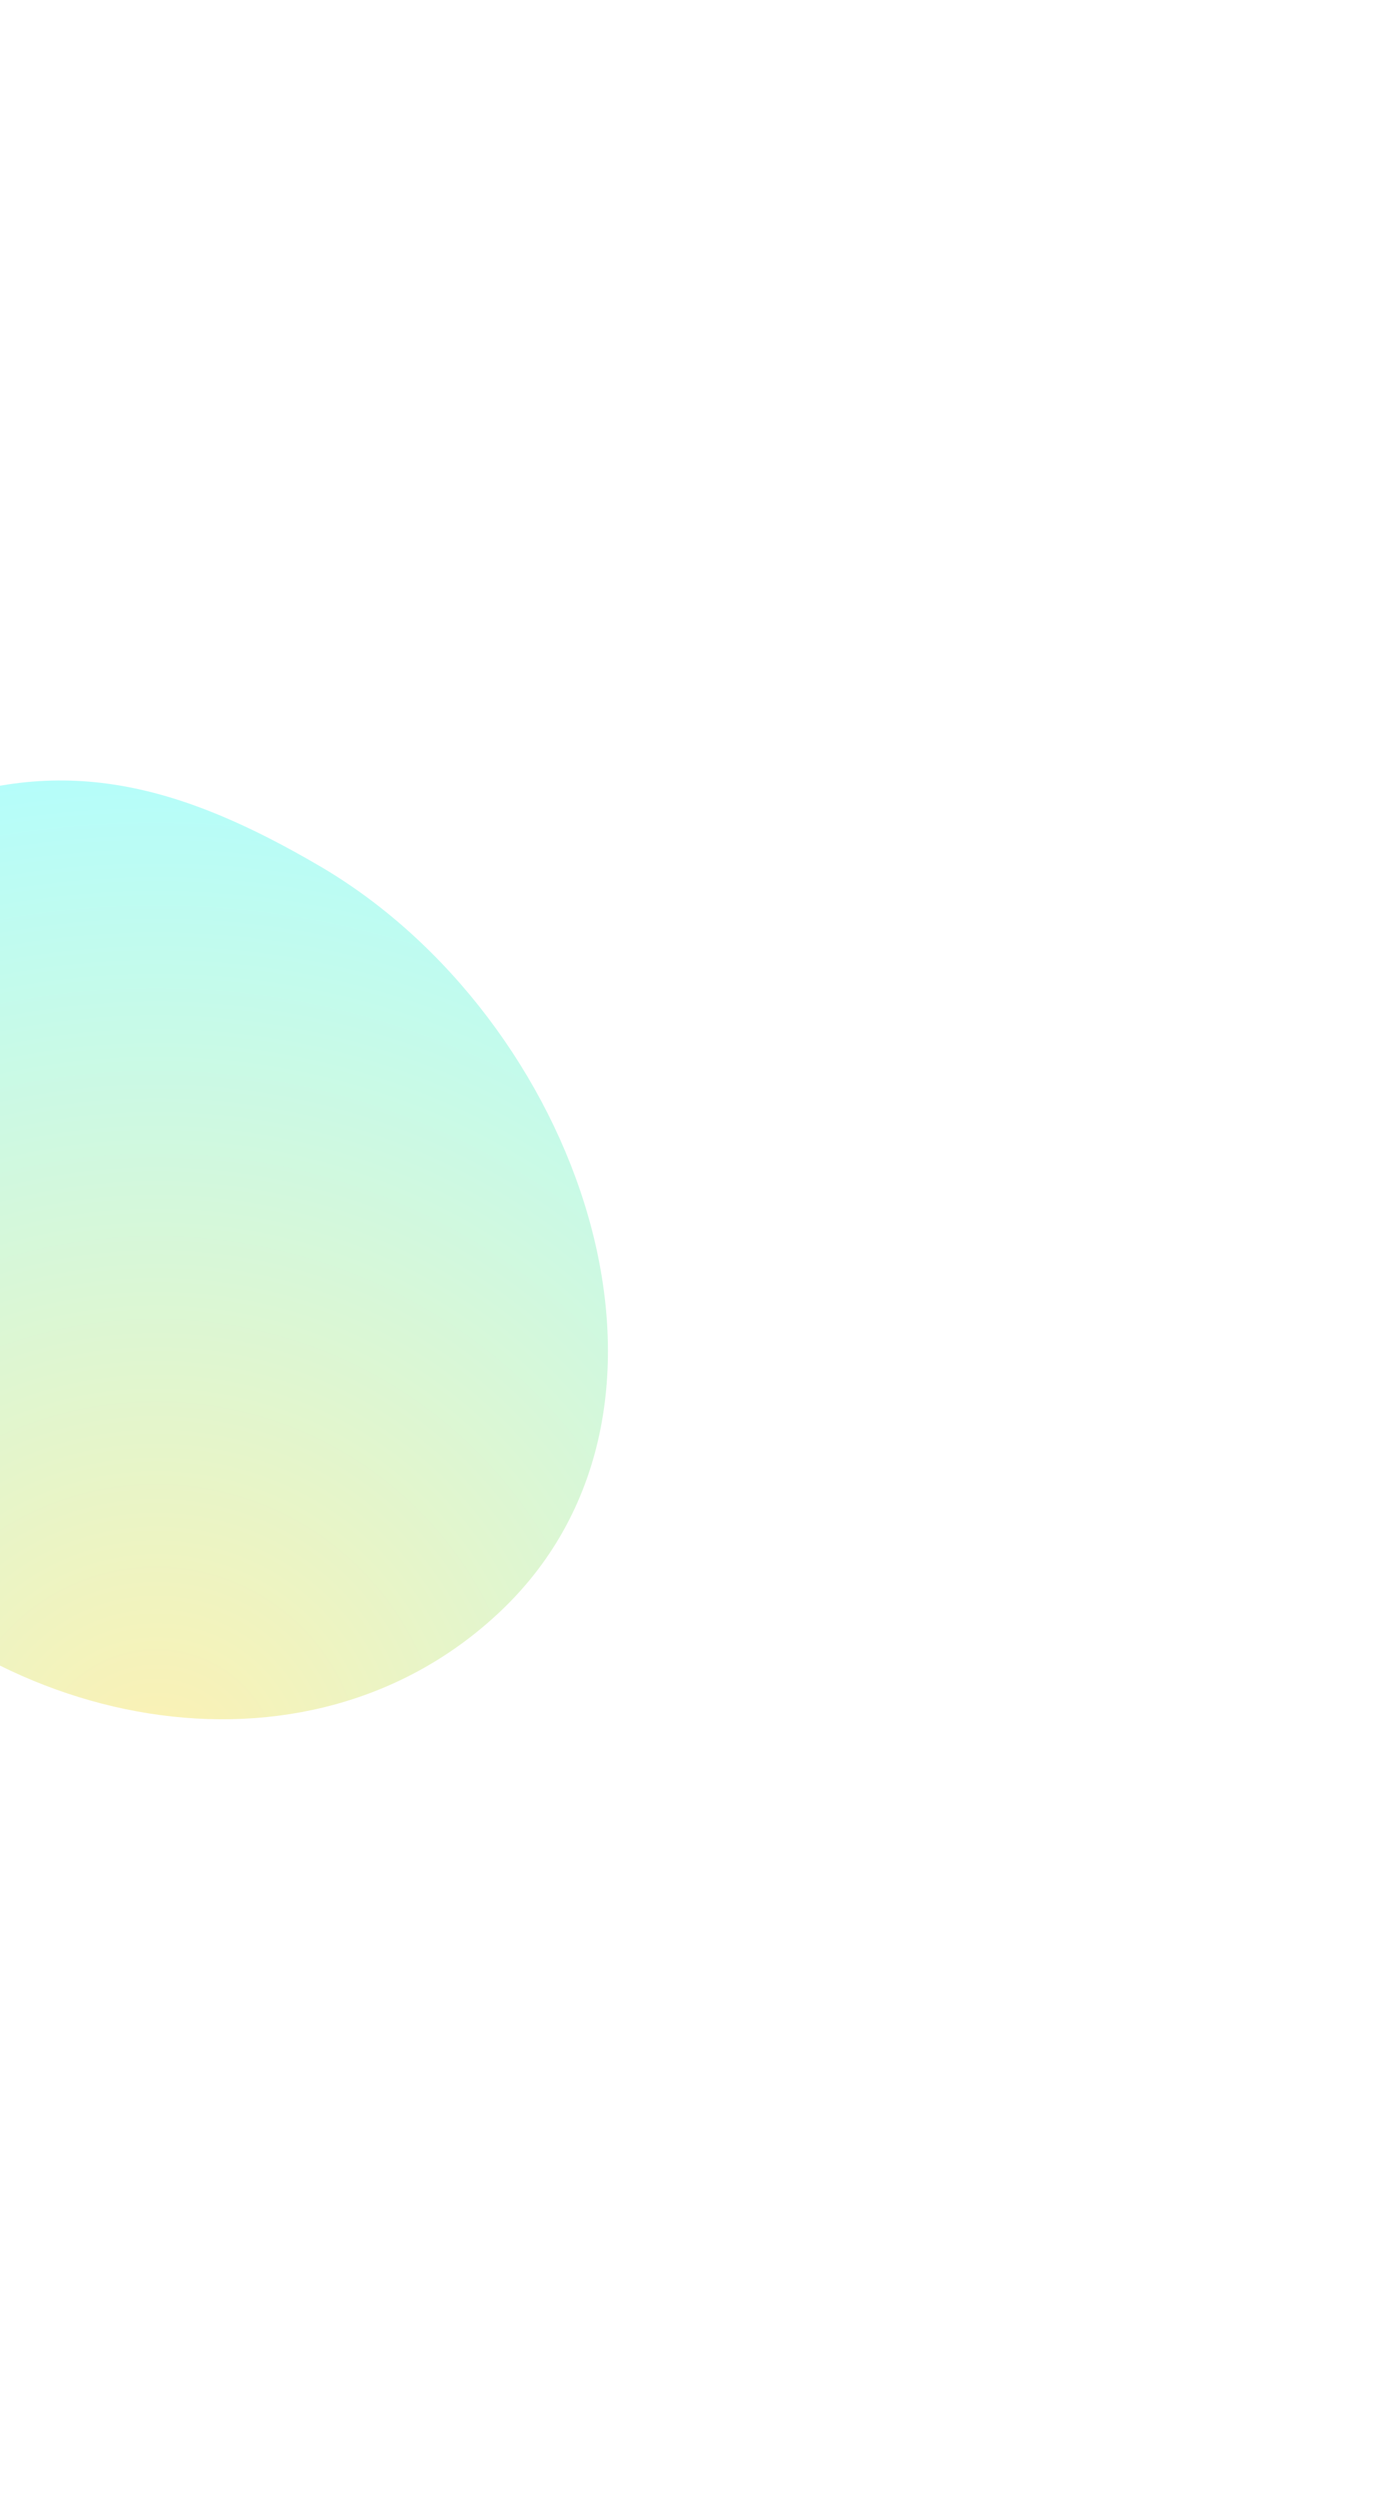 <svg xmlns="http://www.w3.org/2000/svg" width="534" height="961" viewBox="0 0 534 961" fill="none"><g filter="url(#filter0_f_12006_565)"><path d="M122.933 332.93C222.215 391.014 275.984 539.74 192.705 619.082C117.732 690.51 -5.915 664.931 -70.08 583.656C-136.45 499.589 -132.584 352.377 -33.438 311.849C23.599 288.534 69.748 301.814 122.933 332.93Z" fill="url(#paint0_radial_12006_565)" fill-opacity="0.3"></path></g><defs><filter id="filter0_f_12006_565" x="-414.763" y="0.013" width="948.485" height="960.865" filterUnits="userSpaceOnUse" color-interpolation-filters="sRGB"><feGaussianBlur stdDeviation="150"></feGaussianBlur></filter><radialGradient id="paint0_radial_12006_565" cx="0" cy="0" r="1" gradientUnits="userSpaceOnUse" gradientTransform="translate(59.638 679.692) rotate(-90) scale(396.634 402.991)"><stop stop-color="#FBD200"></stop><stop offset="1" stop-color="#00FCFB"></stop></radialGradient></defs></svg>
